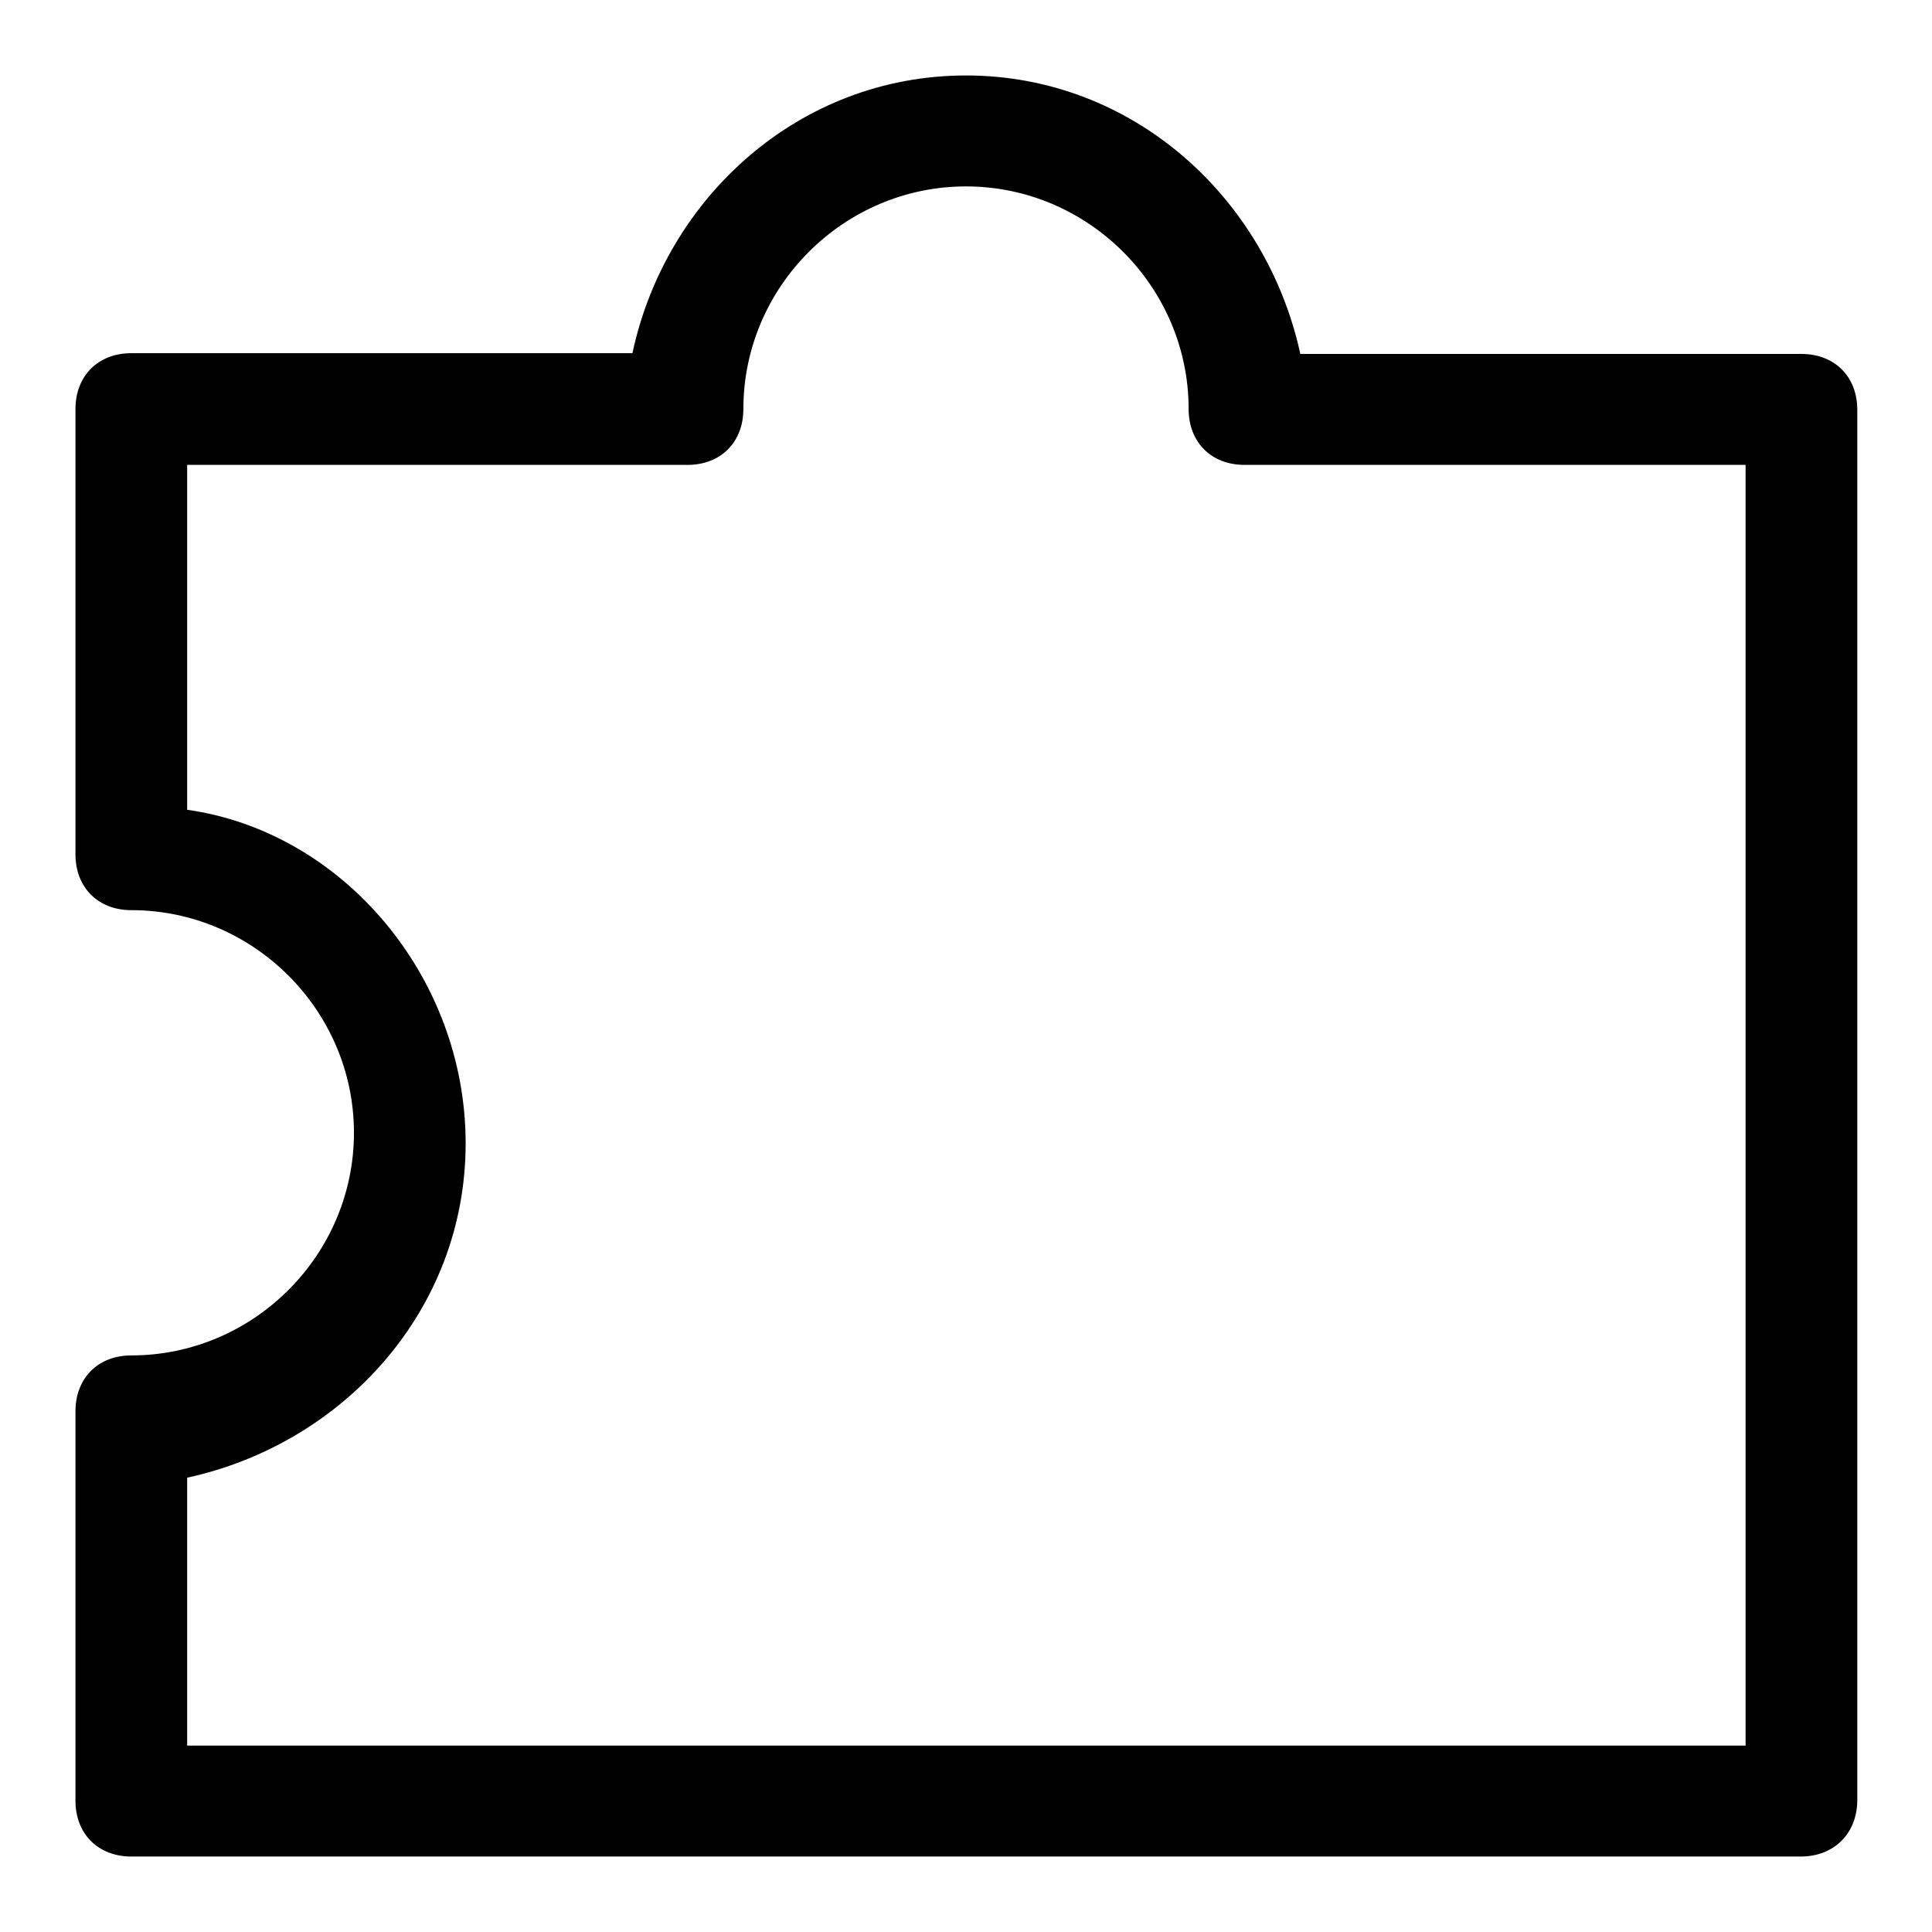 <?xml version="1.0" encoding="utf-8"?>
<!-- Svg Vector Icons : http://www.onlinewebfonts.com/icon -->
<!DOCTYPE svg PUBLIC "-//W3C//DTD SVG 1.1//EN" "http://www.w3.org/Graphics/SVG/1.1/DTD/svg11.dtd">
<svg version="1.1" xmlns="http://www.w3.org/2000/svg" xmlns:xlink="http://www.w3.org/1999/xlink" x="0px" y="0px" viewBox="0 0 256 256" enable-background="new 0 0 256 256" xml:space="preserve">
<g> <path fill="#000000" d="M238.6,246H17.4c-4.4,0-7.4-3-7.4-7.4V187c0-4.4,3-7.4,7.4-7.4c16.2,0,29.5-13.3,29.5-29.5 s-13.3-29.5-29.5-29.5c-4.4,0-7.4-3-7.4-7.4v-59c0-4.4,3-7.4,7.4-7.4h66.4C88.2,26.2,105.9,10,128,10s39.8,16.2,44.3,36.9h66.4 c4.4,0,7.4,3,7.4,7.4v184.4C246,243,243,246,238.6,246z M24.8,231.3h206.5V61.6h-66.4c-4.4,0-7.4-3-7.4-7.4 c0-16.2-13.3-29.5-29.5-29.5c-16.2,0-29.5,13.3-29.5,29.5c0,4.4-3,7.4-7.4,7.4H24.8v45.7c20.6,2.9,36.9,22.1,36.9,44.2 s-16.2,39.8-36.9,44.3V231.3z"/></g>
</svg>